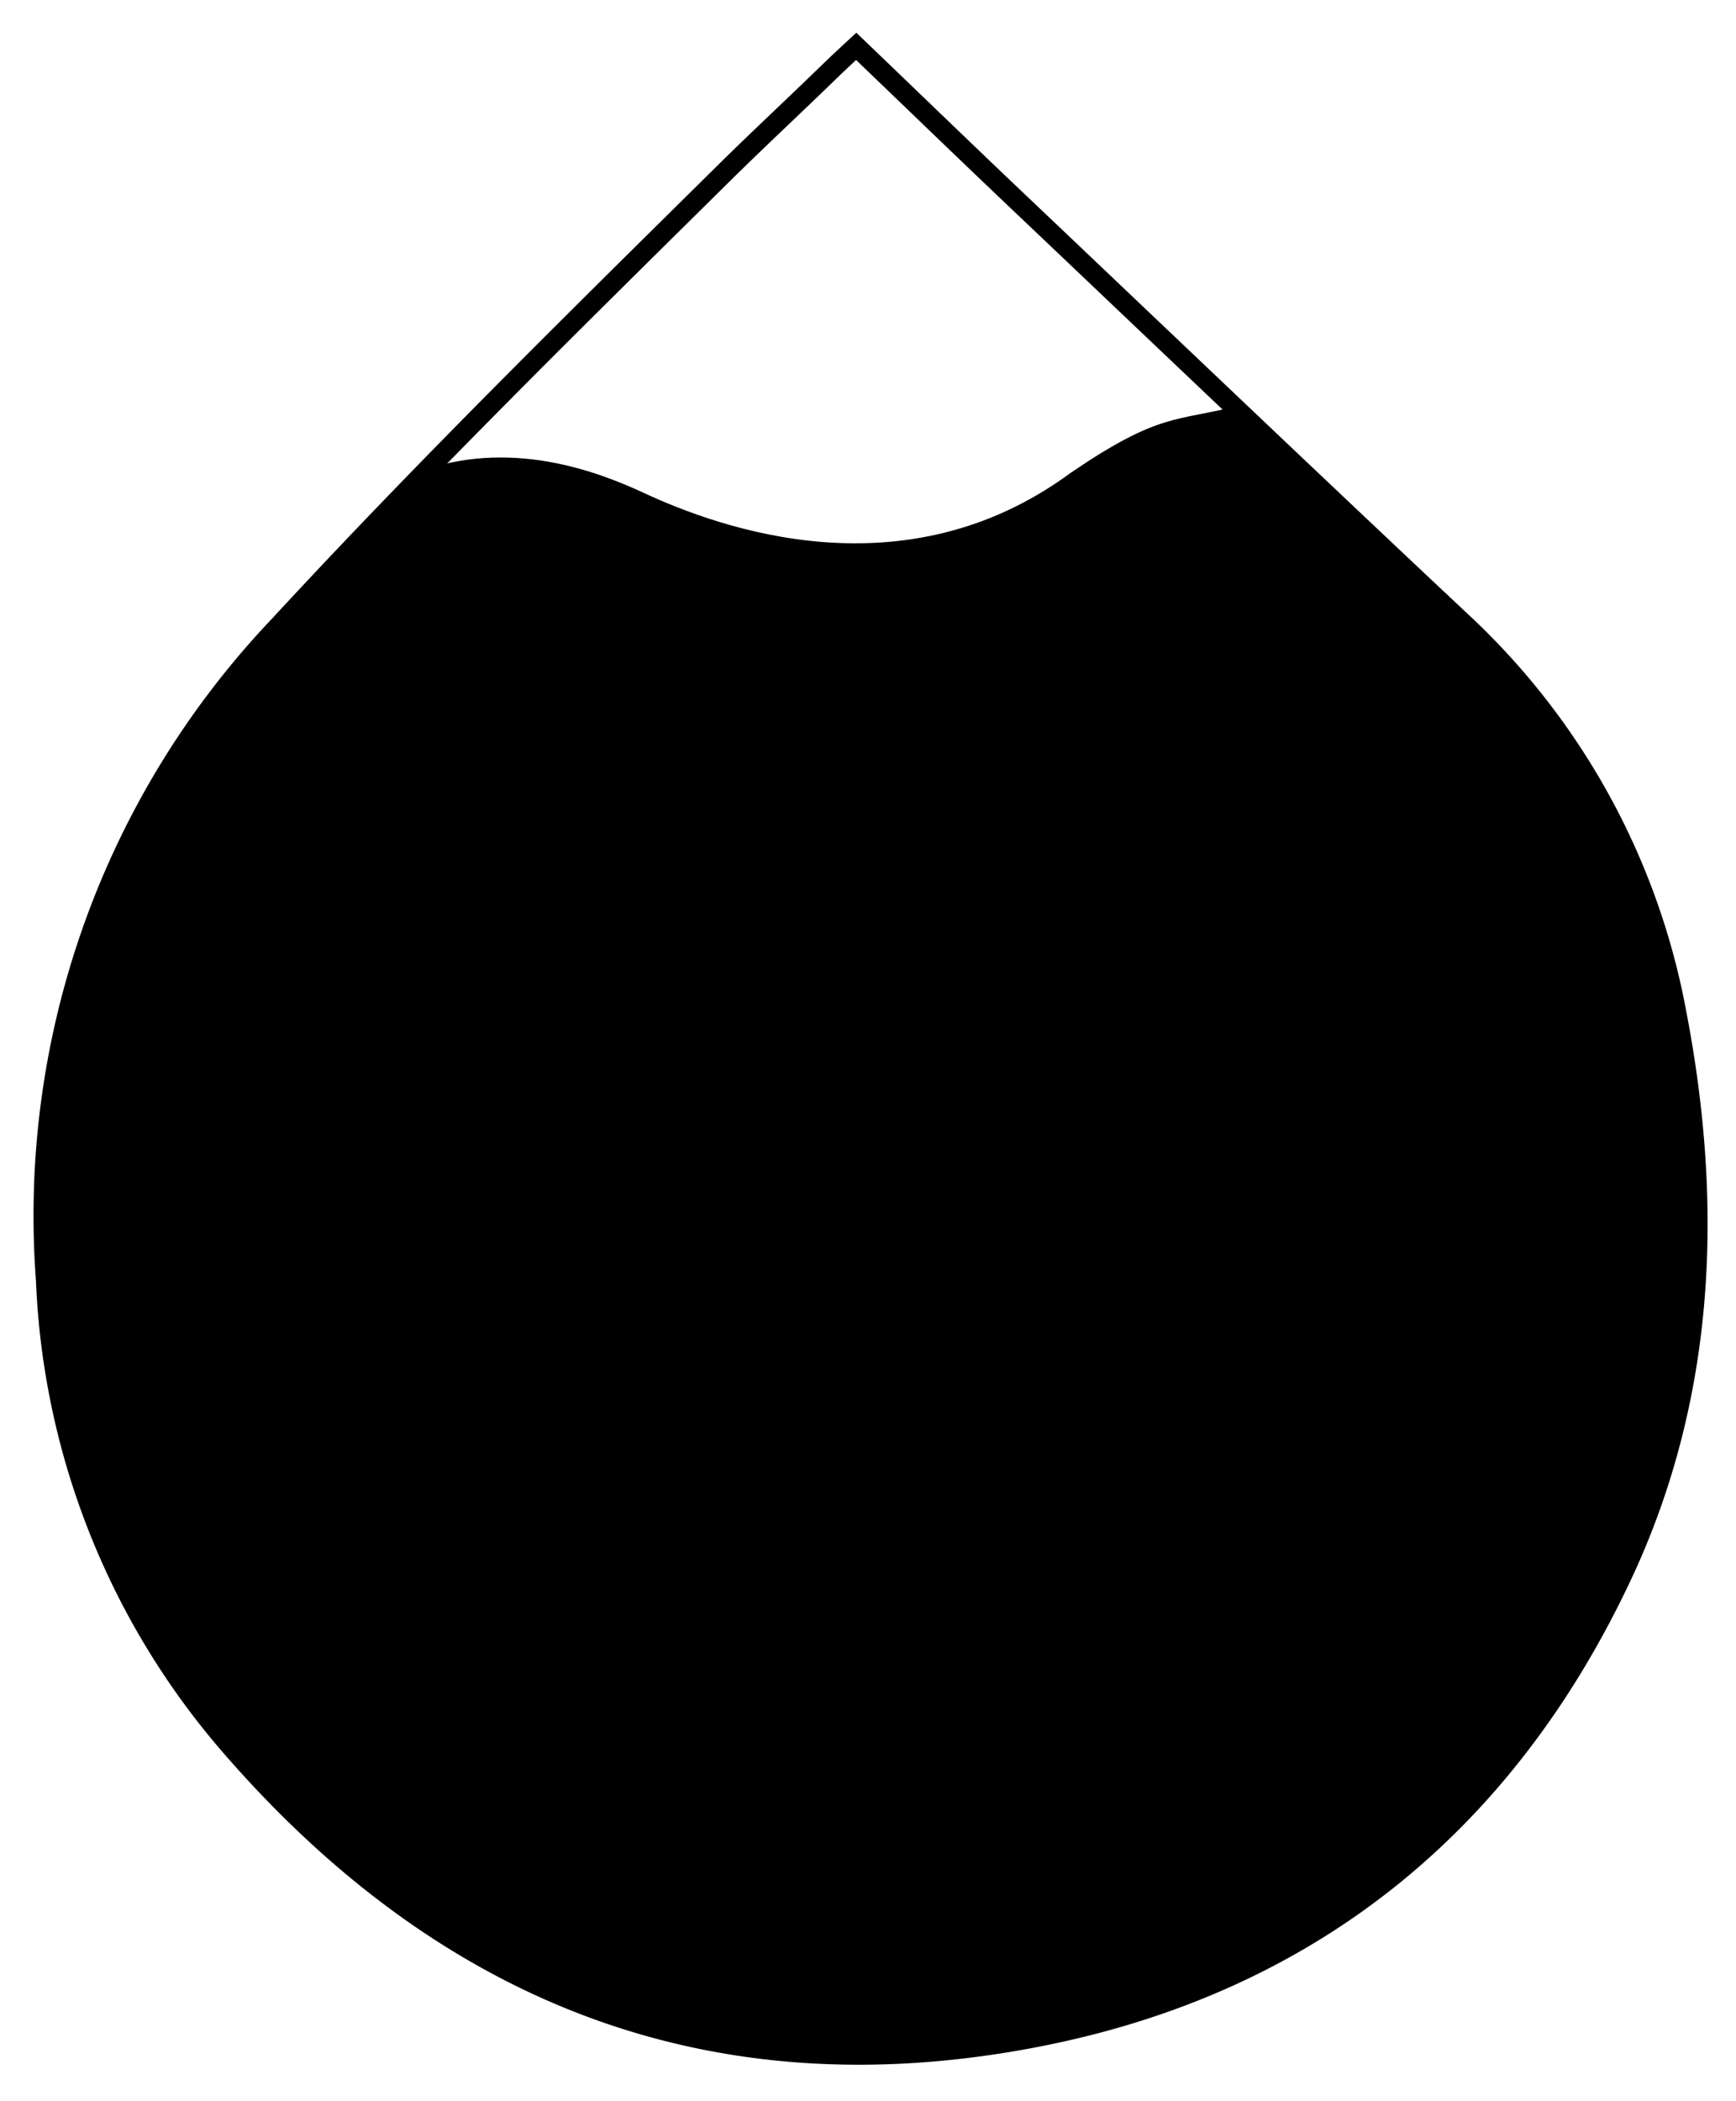 <svg id="Component_22_11" data-name="Component 22 – 11" xmlns="http://www.w3.org/2000/svg" xmlns:xlink="http://www.w3.org/1999/xlink" width="87.474" height="105.822" viewBox="0 0 87.474 105.822">
  <defs>
    <clipPath id="clip-path">
      <rect id="Rectangle_1199" data-name="Rectangle 1199" width="87.208" height="105.822" transform="translate(0 0)" fill="none"/>
    </clipPath>
  </defs>
  <g id="Group_6144" data-name="Group 6144" transform="translate(0.266 0)">
    <g id="Group_6143" data-name="Group 6143" clip-path="url(#clip-path)">
      <path id="Path_7134" data-name="Path 7134" d="M42.876,2.334c2.818,2.7,5.624,5.417,8.456,8.1,7.326,6.953,14.636,13.923,22,20.834a35.792,35.792,0,0,1,10.886,19.8c1.857,9.664,1.47,19.294-2.76,28.286-5.94,12.633-15.885,20.659-29.706,23.276C35.5,105.71,22.146,100.352,11.4,87.992A38.138,38.138,0,0,1,2.044,64.454,43.125,43.125,0,0,1,13.831,31.47C21.053,23.653,28.638,16.2,36.206,8.723c1.81-1.786,3.677-3.518,5.5-5.293C42.048,3.1,42.876,2.334,42.876,2.334Z" fill="none" stroke="#000" stroke-width="1"/>
    </g>
  </g>
  <path id="Path_7135" data-name="Path 7135" d="M51.757,102.634c13.821-2.617,23.766-10.643,29.706-23.276a41.783,41.783,0,0,0,3.76-19.966C74.456,58.029,69,60.95,67.022,62.434c-3.388,2.541-22.871,16.941-41.506,9.317C20.47,69.687,12.128,69.3,2.651,69.835A38.132,38.132,0,0,0,11.4,87.992c10.746,12.36,24.1,17.718,40.357,14.642" transform="translate(0.266 0)"/>
  <path id="Path_7276" data-name="Path 7276" d="M36.168,102.634C22.347,100.017,4.9,88.141,3.316,81.813s-.8-12.383.619-22.453C14.7,58,18.925,60.95,20.9,62.434c3.388,2.541,22.871,16.941,41.506,9.317C67.455,69.687,75.8,69.3,85.274,69.835c-.368,6.733-1.774,14.716-4.323,19.981s-28.53,15.894-44.783,12.818" transform="translate(-0.094 -11)"/>
  <path id="Path_7277" data-name="Path 7277" d="M51.757,102.634C65.578,100.017,84.791,97.1,85.438,88.7c-.748-15.061-5.91-21.484-9.846-27.283-10.767-1.363-15.748,1.345-17.726,2.829-3.388,2.541-13.715,15.126-32.35,7.5-5.046-2.064-14.727-1.517-20.948,3.968-1.852,7.6-.986,10.477-1.322,16.6,10.746,12.36,32.258,13.392,48.511,10.316" transform="translate(-0.093 -28.35)"/>
  <path id="Path_7280" data-name="Path 7280" d="M36.168,102.634C22.347,100.017-1.254,90.267,3.32,83.056,10.407,73.395,17.1,69.388,24.1,64.338c5.022-.8,9.089,1.895,11.067,3.379C38.552,70.258,46.939,75.484,56.4,71.2c5.046-2.064,5.717-1.412,8.96-1.552,4.341,6.633,8.05,12.921,12.043,18.74.93,7.829-24.984,17.318-41.237,14.242" transform="matrix(0.978, -0.208, 0.208, 0.978, -16.027, -34.084)"/>
</svg>
